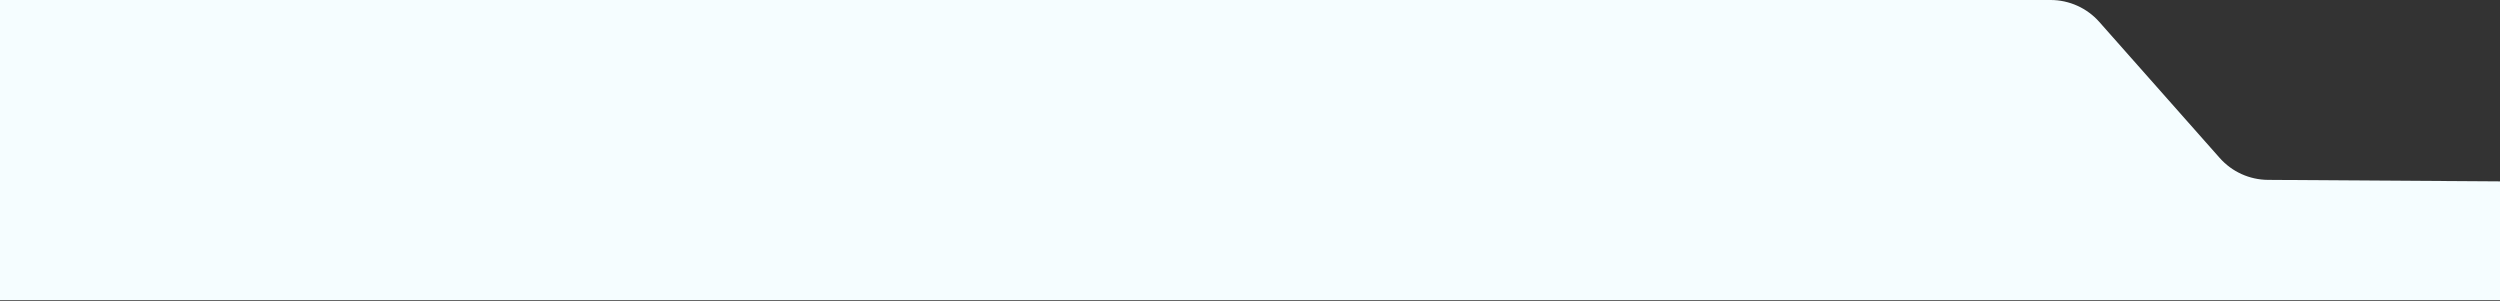 <?xml version="1.0" encoding="UTF-8"?>
<svg xmlns="http://www.w3.org/2000/svg" width="1920" height="231" viewBox="0 0 1920 231" fill="none">
  <rect x="0" y="0" width="1920" height="231" fill="#333333" stroke="none"/>
  <path d="M-66 50V202.686C-66 218.016 -53.573 230.443 -38.243 230.443H2011.23C2036.23 230.443 2056.5 210.173 2056.5 185.168C2056.5 160.278 2036.41 140.056 2011.52 139.894L1741.82 138.145C1727.62 138.053 1714.12 131.922 1704.71 121.285L1612.28 16.861C1602.79 6.139 1589.16 0 1574.84 0H459.385L-16 0C-43.614 0 -66 22.386 -66 50Z" fill="#F5FDFF"></path>
</svg>
